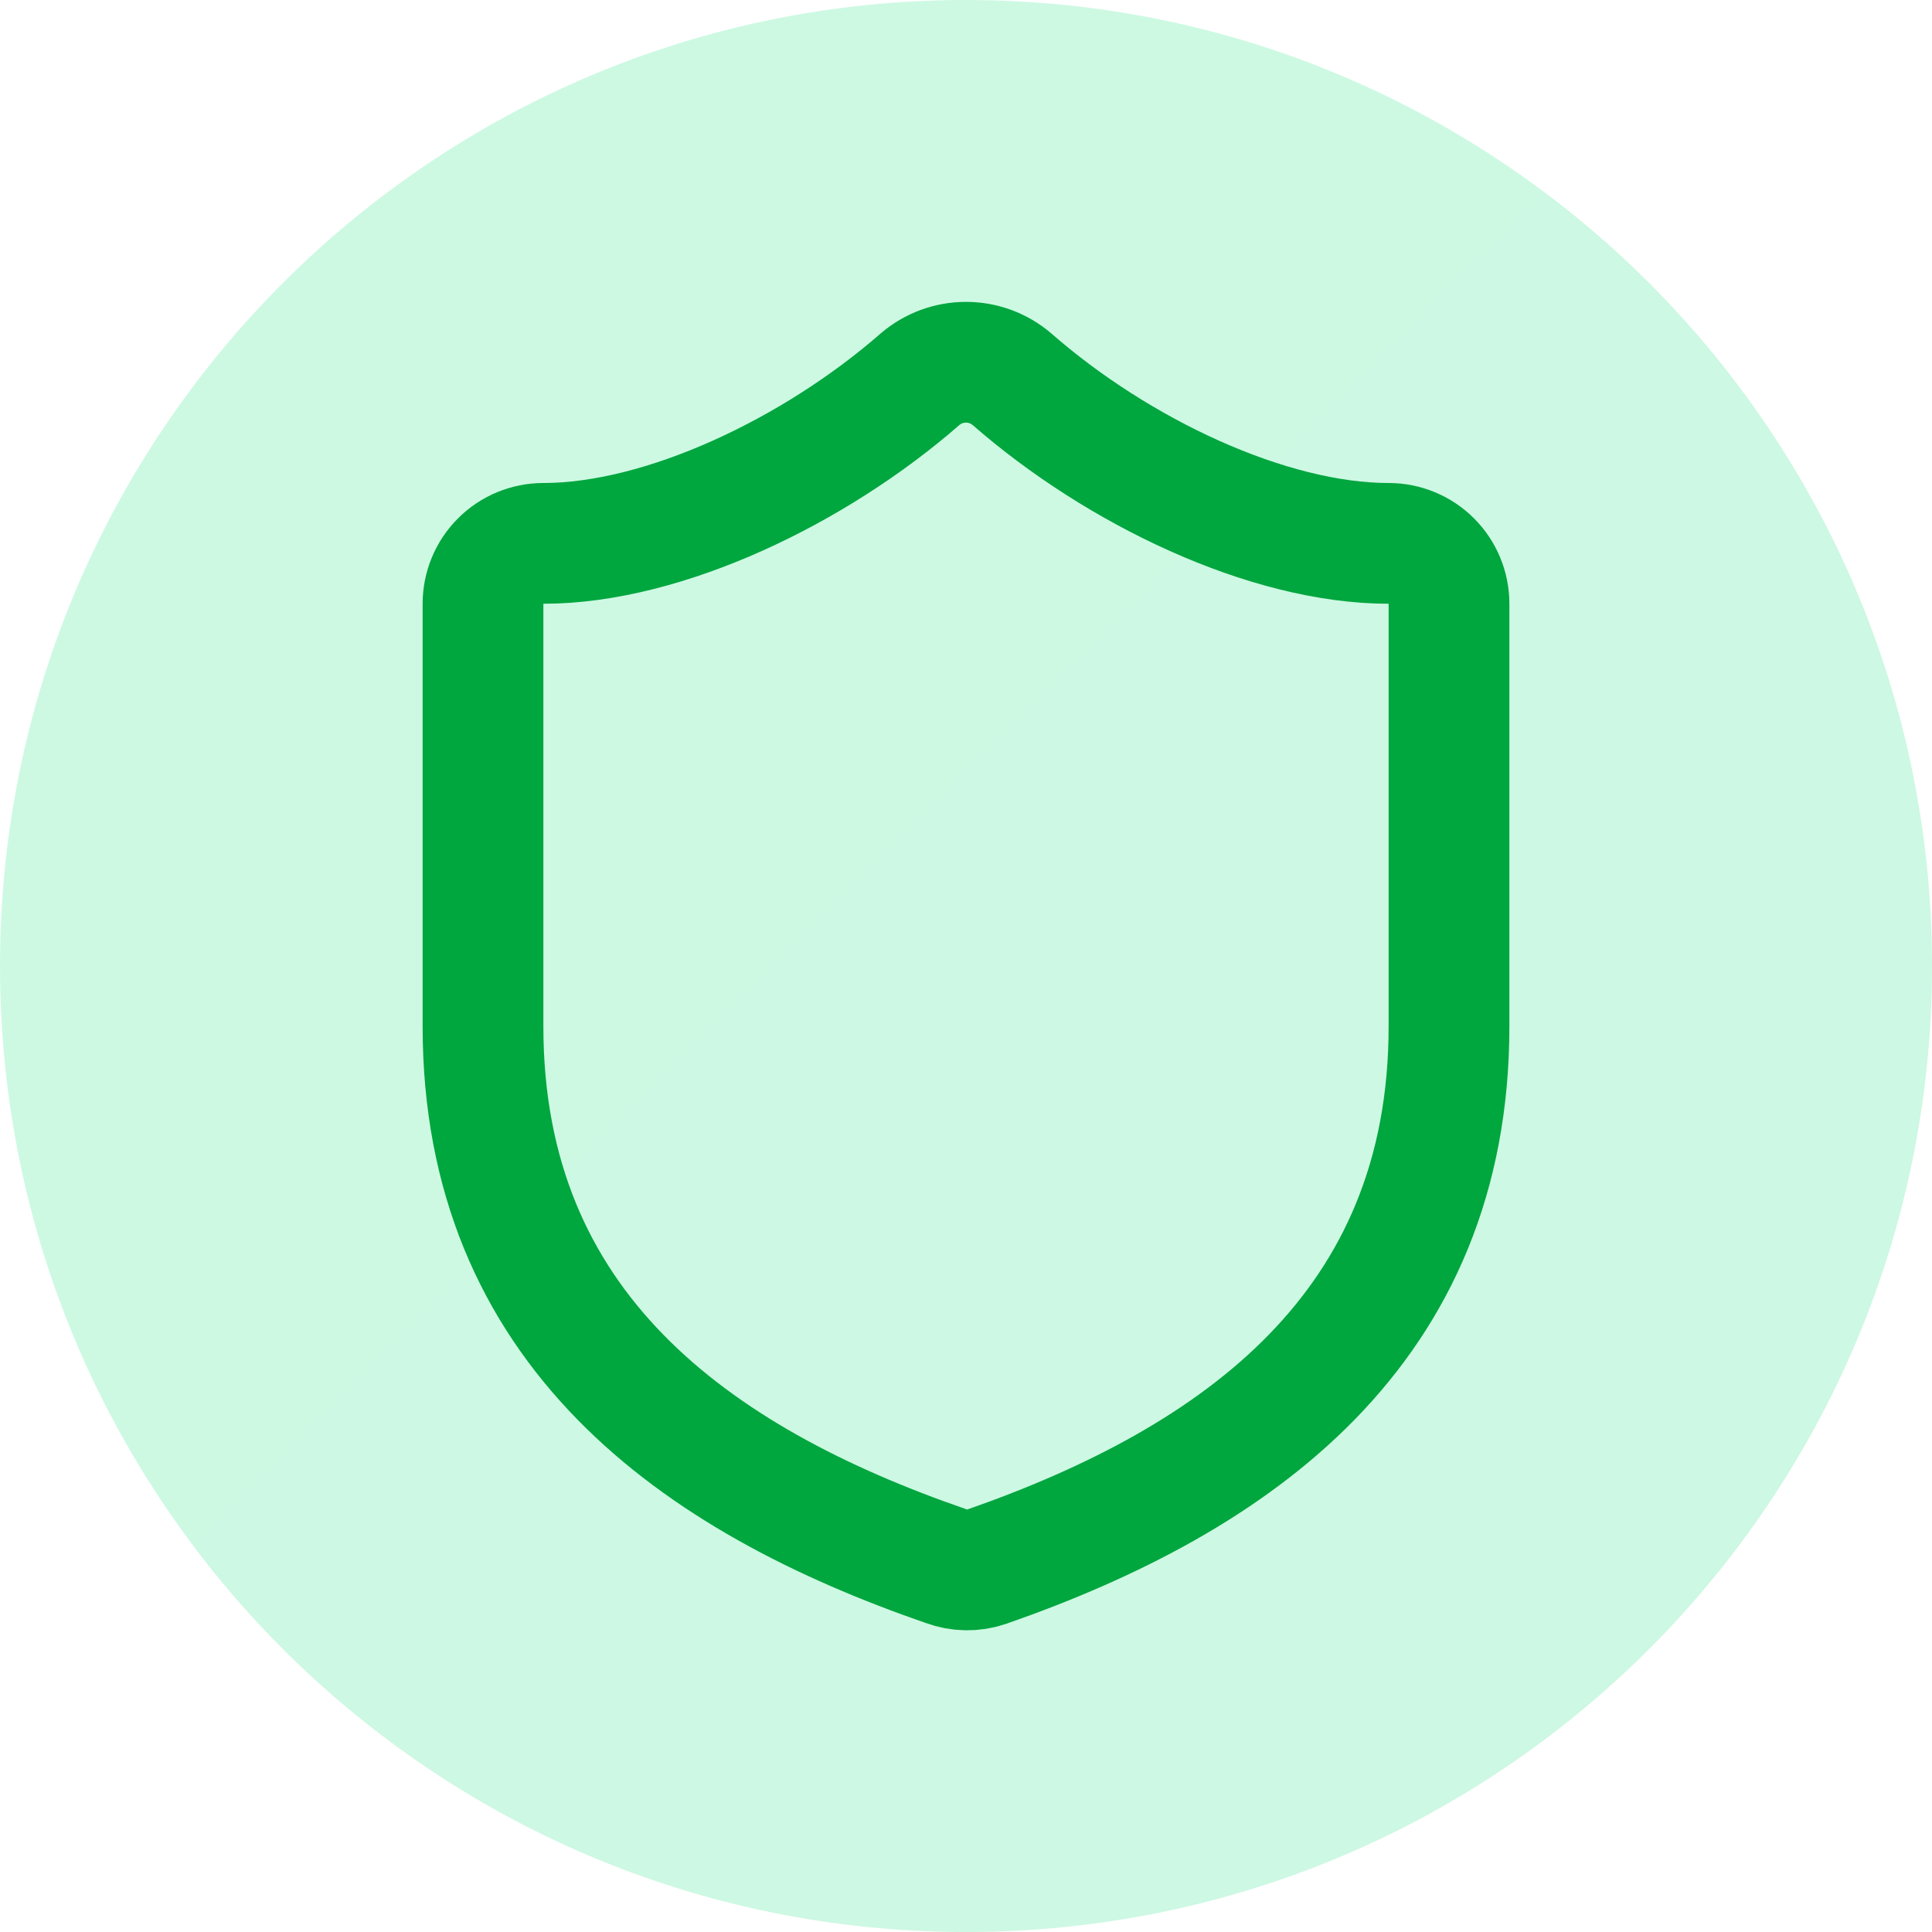 <svg width="32" height="32" viewBox="0 0 32 32" fill="none" xmlns="http://www.w3.org/2000/svg">
<path d="M16 32C24.837 32 32 24.837 32 16C32 7.163 24.837 0 16 0C7.163 0 0 7.163 0 16C0 24.837 7.163 32 16 32Z" fill="url(#paint0_linear_2055_6483)"/>
<path d="M24 17C24 22 20.5 24.5 16.34 25.95C16.122 26.024 15.886 26.02 15.67 25.94C11.5 24.5 8 22 8 17V10C8 9.735 8.105 9.48 8.293 9.293C8.48 9.105 8.735 9 9 9C11 9 13.5 7.8 15.24 6.28C15.452 6.099 15.721 6 16 6C16.279 6 16.548 6.099 16.76 6.28C18.51 7.81 21 9 23 9C23.265 9 23.52 9.105 23.707 9.293C23.895 9.48 24 9.735 24 10V17Z" stroke="#00A63E" stroke-width="2" stroke-linecap="round" stroke-linejoin="round"/>
<defs>
<linearGradient id="paint0_linear_2055_6483" x1="0" y1="0" x2="3200" y2="3200" gradientUnits="userSpaceOnUse">
<stop stop-color="#05DF72" stop-opacity="0.2"/>
<stop offset="1" stop-color="#05DF72" stop-opacity="0.1"/>
</linearGradient>
</defs>
</svg>

